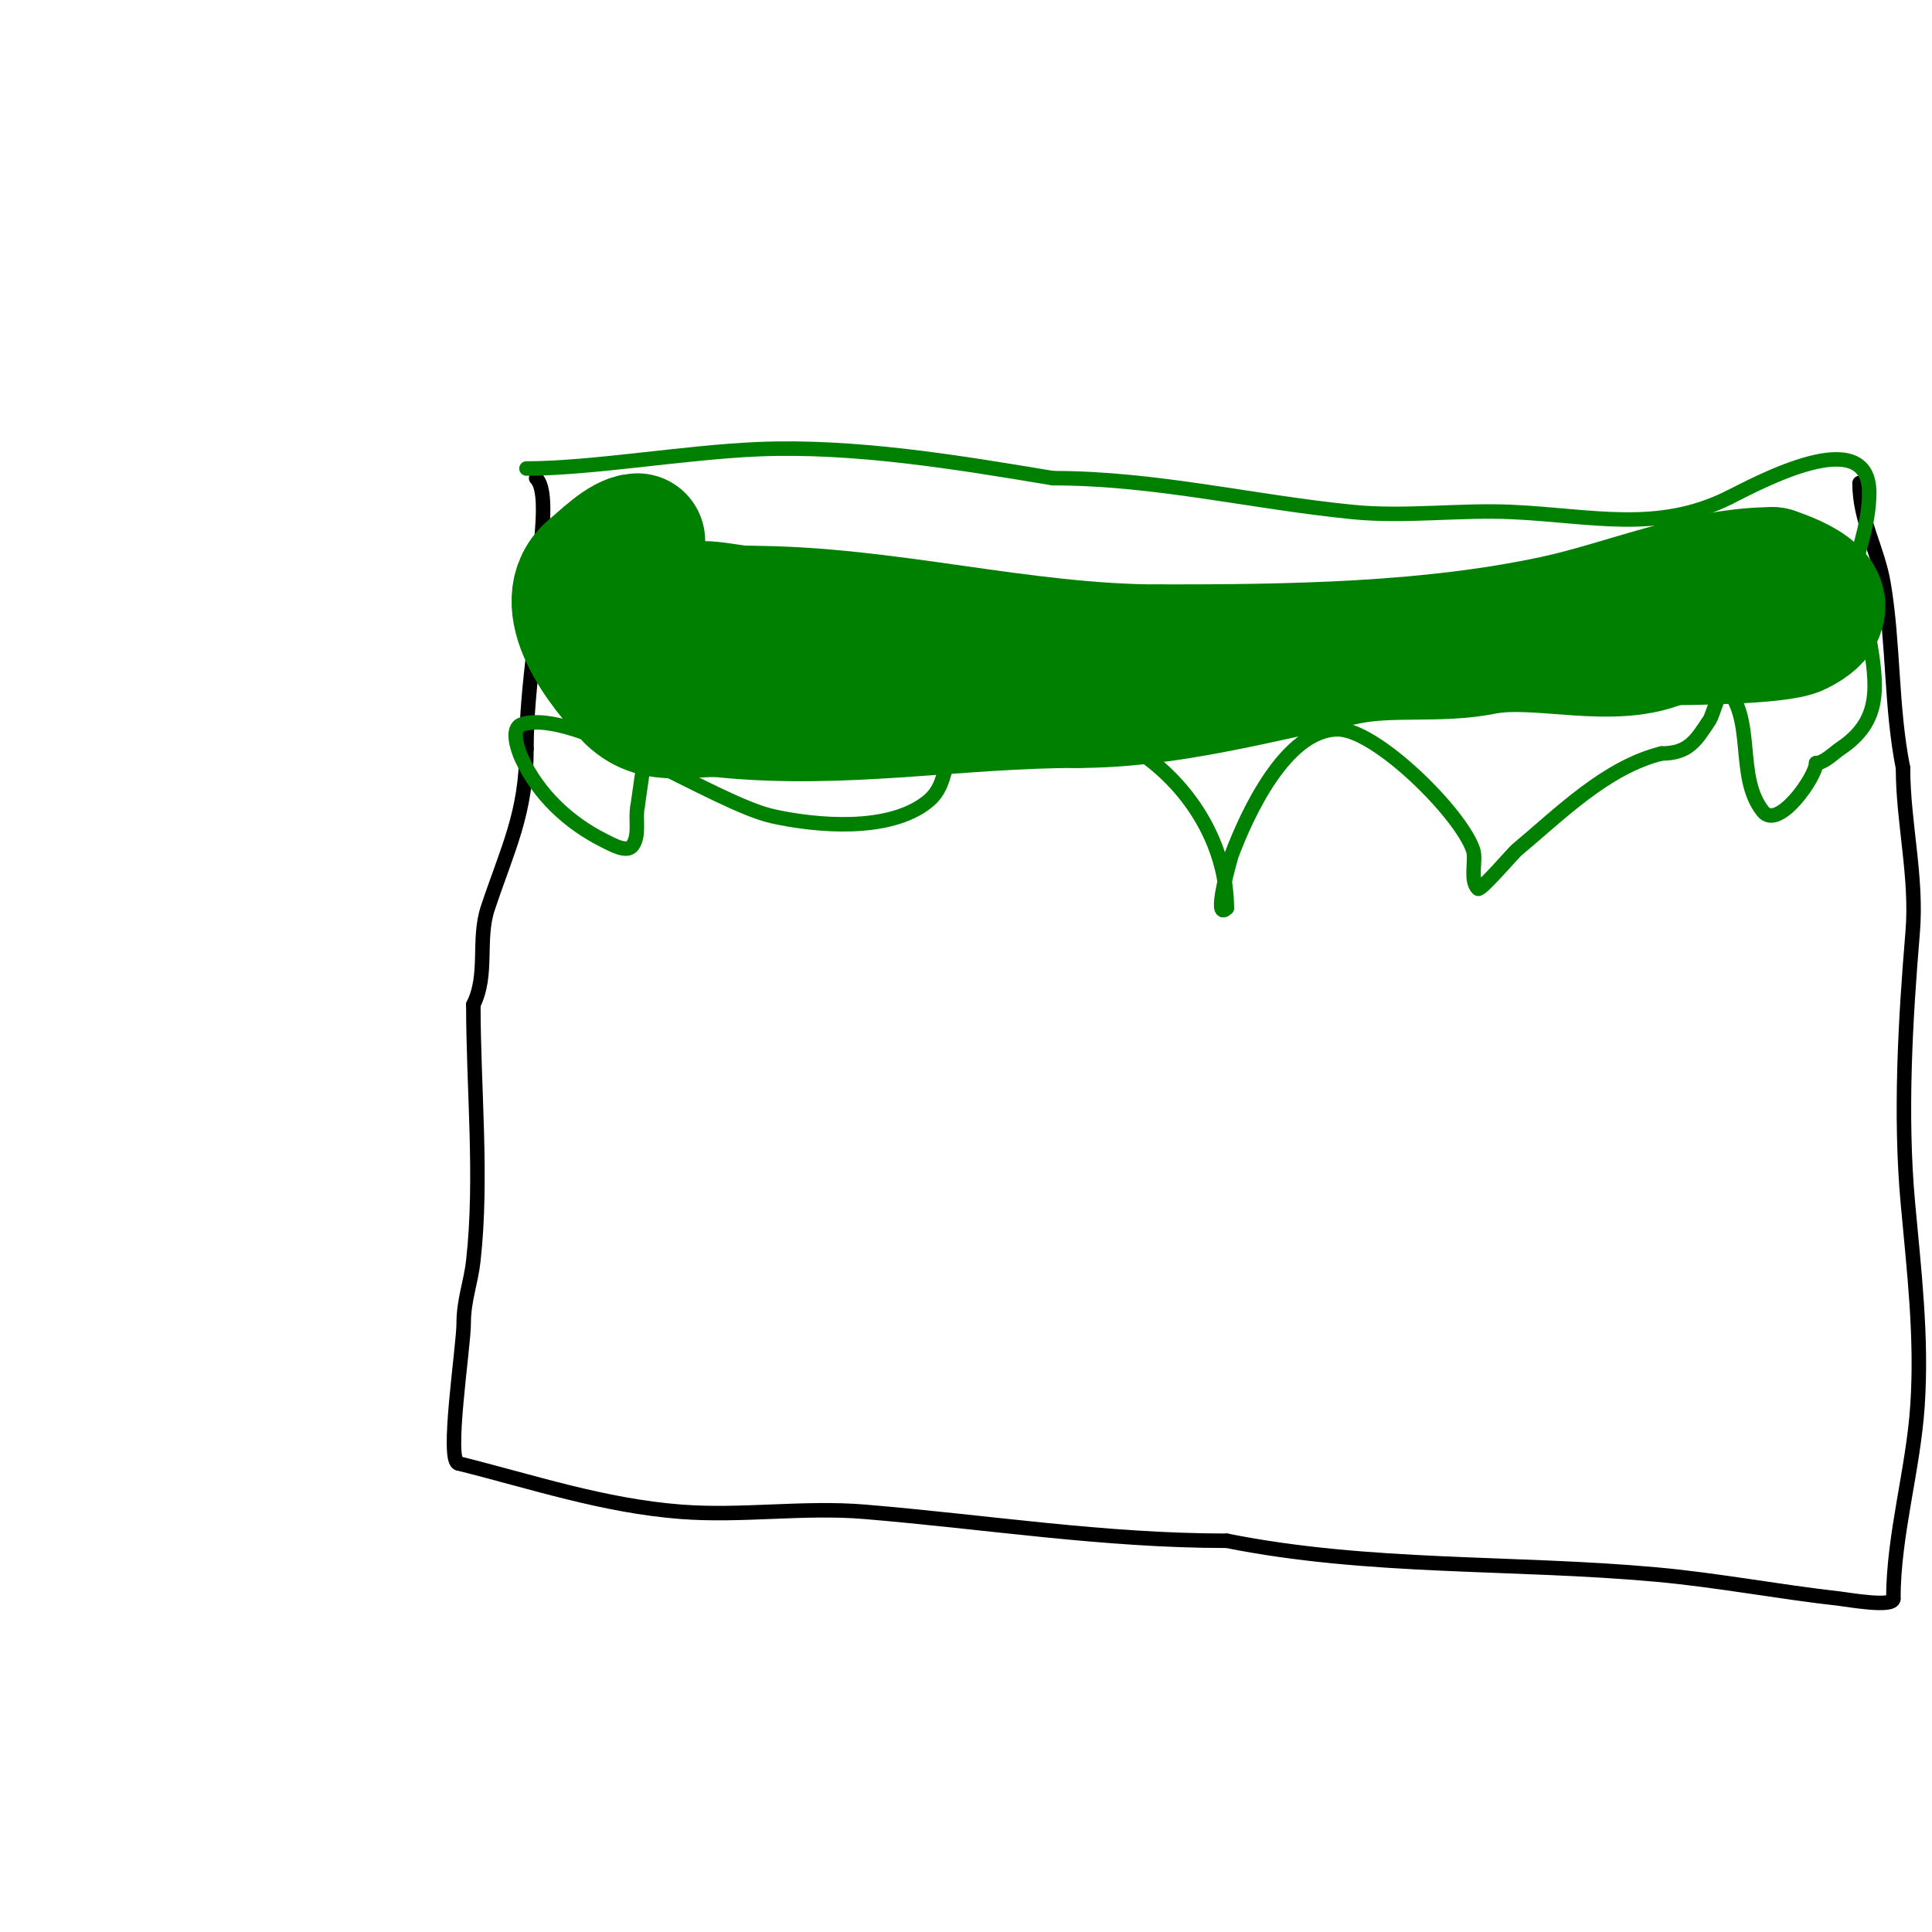<svg viewBox='0 0 400 400' version='1.1' xmlns='http://www.w3.org/2000/svg' xmlns:xlink='http://www.w3.org/1999/xlink'><g fill='none' stroke='#000000' stroke-width='3' stroke-linecap='round' stroke-linejoin='round'><path d='M111,99c2.5,2.5 1,11.781 1,15c0,14.222 -3,27.111 -3,41'/><path d='M109,155c0,13.349 -3.875,20.624 -8,33c-2.183,6.548 0.117,13.766 -3,20'/><path d='M98,208c0,17.328 1.911,35.799 0,53c-0.519,4.672 -2,8.152 -2,13c0,4.827 -3.761,29 -1,29'/><path d='M95,303c15.334,3.833 29.972,8.767 46,10c12.587,0.968 25.42,-1.048 38,0c25.388,2.116 49.505,6 75,6'/><path d='M254,319c29.431,5.886 59.214,4.292 89,7c12.731,1.157 25.329,3.592 38,5c1.47,0.163 11,1.864 11,0'/><path d='M392,331c0,-13.159 4.113,-26.698 5,-40c0.949,-14.237 -0.723,-27.954 -2,-42c-1.653,-18.182 -0.51,-37.879 1,-56c0.951,-11.408 -2,-22.727 -2,-34'/><path d='M394,159c-2.505,-12.523 -1.925,-25.549 -4,-38c-1.261,-7.566 -5,-13.165 -5,-21'/></g>
<g fill='none' stroke='#008000' stroke-width='3' stroke-linecap='round' stroke-linejoin='round'><path d='M109,97c13.568,0 32.819,-3.367 48,-4c19.999,-0.833 41.388,2.731 61,6'/><path d='M218,99c21.271,0 40.91,4.891 62,7c10.845,1.084 22.147,-0.493 33,0c16.572,0.753 30.208,4.396 45,-3'/><path d='M358,103c5.936,-2.968 29,-15.575 29,-1'/><path d='M387,102c0,7.173 -2.838,13.029 -4,20c-0.936,5.616 3.233,5.398 4,10c1.661,9.963 2.724,17.184 -6,23c-1.191,0.794 -3.38,3 -5,3'/><path d='M376,158c0,2.803 -7.813,13.984 -11,10c-5.782,-7.227 -1.38,-19.38 -8,-26c-0.469,-0.469 -2.537,6.306 -3,7c-2.792,4.189 -4.283,7 -10,7'/><path d='M344,156c-11.551,2.888 -21.047,12.539 -30,20c-0.671,0.559 -7.489,8.511 -8,8c-1.756,-1.756 -0.321,-5.964 -1,-8c-2.544,-7.632 -20.124,-25 -28,-25c-10.826,0 -18.883,17.689 -22,26c-0.137,0.367 -4.091,14.091 -1,11'/><path d='M254,188c0,-24.263 -26.225,-45.848 -51,-37c-9.539,3.407 -5.269,10.415 -11,15c-7.948,6.359 -23.059,4.987 -32,3c-12.099,-2.689 -41.056,-22.648 -52,-19c-2.214,0.738 -0.978,4.881 0,7c3.433,7.439 9.692,13.346 17,17c1.814,0.907 4.875,2.687 6,1c1.491,-2.236 0.473,-5.365 1,-8'/><path d='M132,167c2.453,-17.17 5,-34.683 5,-52'/></g>
<g fill='none' stroke='#008000' stroke-width='28' stroke-linecap='round' stroke-linejoin='round'><path d='M132,112c-2.694,0 -7.093,4.475 -9,6c-8.373,6.698 2.326,20.326 8,26'/><path d='M131,144c5.142,5.142 12.237,2.324 19,3c24.765,2.476 48.133,-2 73,-2'/><path d='M223,145c18.925,0 37.611,-5.322 56,-9c9.122,-1.824 18.985,-0.197 28,-2c11.557,-2.311 27.371,3.315 38,-2'/><path d='M345,132c4.508,0 23.354,-0.177 27,-2c10.536,-5.268 -0.85,-9.617 -5,-11'/><path d='M367,119c-14.857,0 -30.482,6.889 -45,10c-26.344,5.645 -55.103,6 -82,6'/><path d='M240,135c-28.604,0 -56.543,-8 -85,-8'/><path d='M155,127c-3.281,0 -6.49,-1 -10,-1'/></g>
</svg>